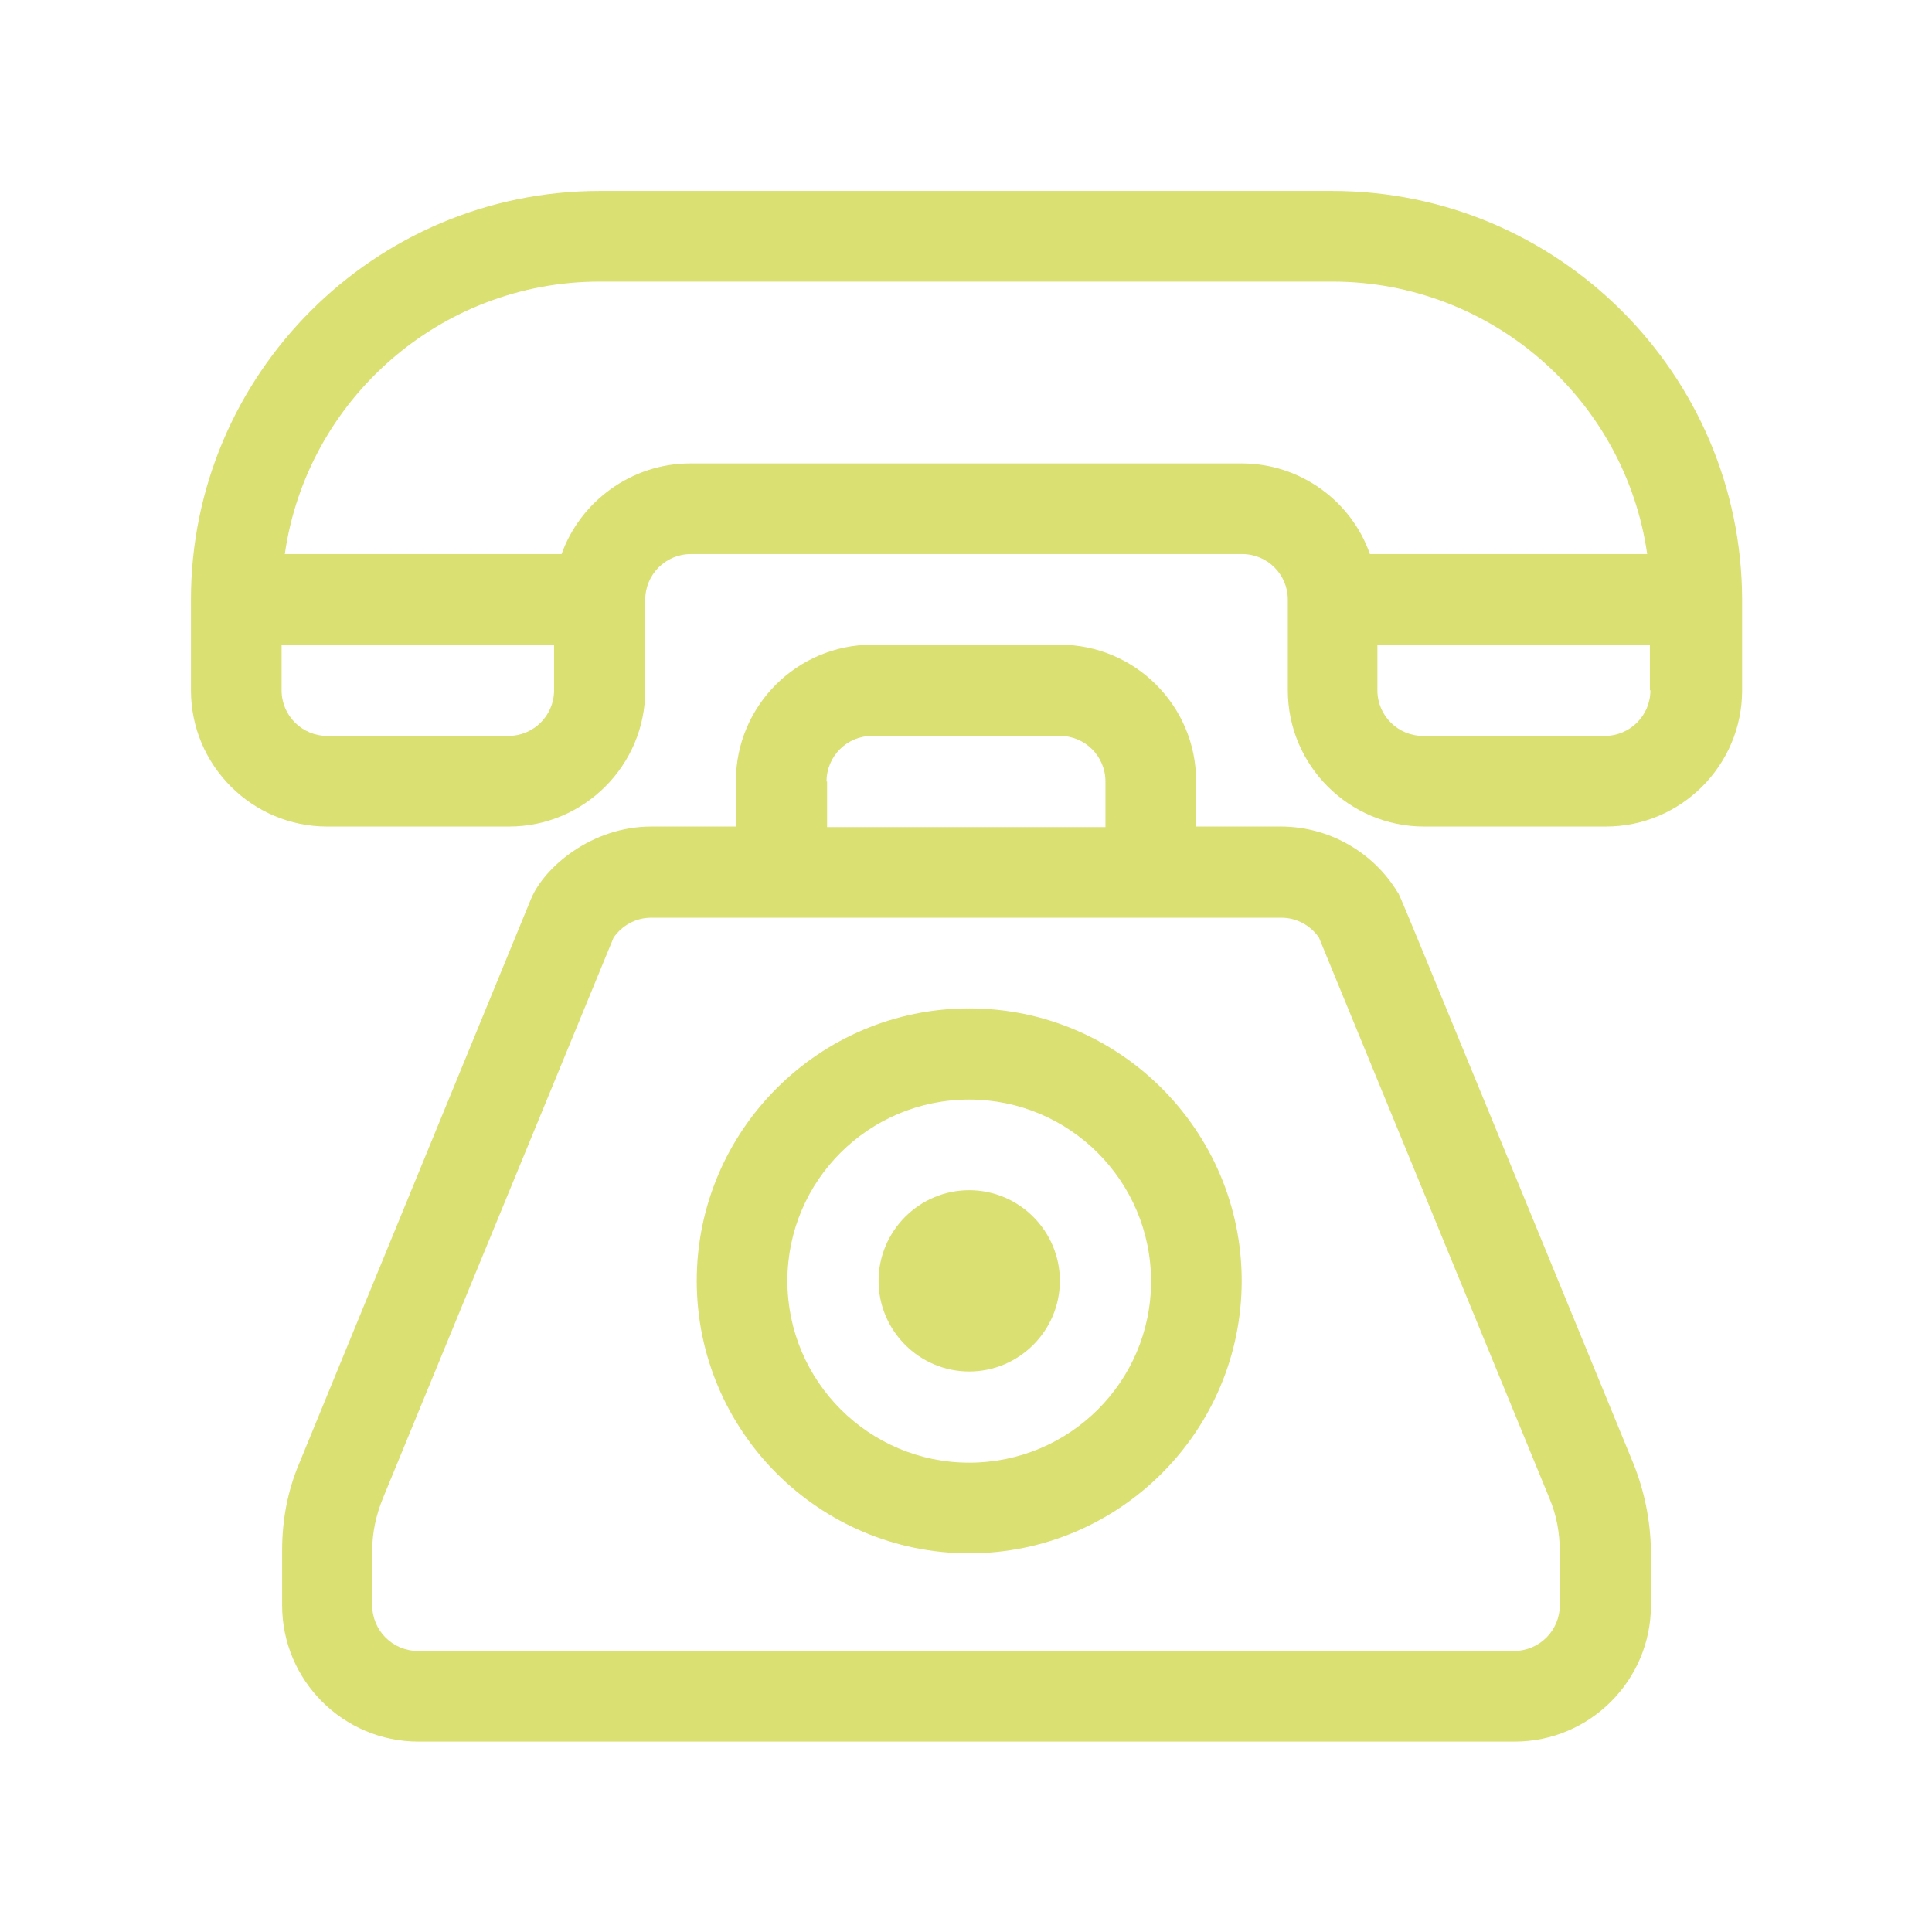 <?xml version="1.0" encoding="UTF-8"?> <svg xmlns="http://www.w3.org/2000/svg" xmlns:xlink="http://www.w3.org/1999/xlink" version="1.1" id="Слой_1" x="0px" y="0px" viewBox="0 0 360.2 360.2" style="enable-background:new 0 0 360.2 360.2;" xml:space="preserve"> <style type="text/css"> .st0{fill:#DAE072;} </style> <g id="OBJECTS"> <g> <path class="st0" d="M248.4,35.6H111.8c-42,0-76.2,34.2-76.2,76.2v16.9c0,14,11.4,25.4,25.4,25.4h33.9c14,0,25.4-11.4,25.4-25.4 v-16.9c0-4.7,3.8-8.5,8.5-8.5h102.8c4.7,0,8.5,3.8,8.5,8.5v16.9c0,14,11.4,25.4,25.4,25.4h33.9c14,0,25.4-11.4,25.4-25.4v-16.9 C324.7,69.8,290.5,35.6,248.4,35.6L248.4,35.6z M103.3,128.7c0,4.7-3.8,8.5-8.5,8.5H61c-4.7,0-8.5-3.8-8.5-8.5v-8.5h50.8V128.7z M231.5,86.4H128.7c-11,0-20.5,7.1-24,16.9H53.1c4.1-28.7,28.9-50.8,58.7-50.8h136.6c29.8,0,54.6,22.1,58.7,50.8h-51.7 C252,93.5,242.5,86.4,231.5,86.4L231.5,86.4z M307.7,128.7c0,4.7-3.8,8.5-8.5,8.5h-33.9c-4.7,0-8.5-3.8-8.5-8.5v-8.5h50.8v8.5 H307.7z"></path> <path class="st0" d="M304.5,272.8c-46.1-112.2-43.4-105.6-43.9-106.4c-4.6-7.6-12.9-12.3-21.8-12.3H223v-8.5 c0-14-11.4-25.4-25.4-25.4h-35c-14,0-25.4,11.4-25.4,25.4v8.5h-15.8c-11,0-19.9,7.5-22.4,13.5L55.8,272.8 c-2.2,5.2-3.2,10.6-3.2,16.3v10.2c0,14,11.4,25.4,25.4,25.4h204.4c14,0,25.4-11.4,25.4-25.4v-10.2 C307.7,283.5,306.6,278,304.5,272.8L304.5,272.8z M154.1,145.7c0-4.7,3.8-8.5,8.5-8.5h35c4.7,0,8.5,3.8,8.5,8.5v8.5h-51.9v-8.5 H154.1z M290.8,299.3c0,4.7-3.8,8.5-8.5,8.5H77.9c-4.7,0-8.5-3.8-8.5-8.5v-10.2c0-3.4,0.7-6.6,2-9.8l43-104.5 c1.6-2.3,4.2-3.7,7-3.7c2.6,0,111,0,117.5,0c2.8,0,5.4,1.4,7,3.7l43,104.6c1.3,3.1,1.9,6.4,1.9,9.8V299.3z"></path> <path class="st0" d="M180.7,188c-28,0-50.8,22.8-50.8,50.8s22.8,50.8,50.8,50.8s50.8-22.8,50.8-50.8S208.7,188,180.7,188 L180.7,188z M180.7,272.7c-18.7,0-33.9-15.2-33.9-33.9S162,205,180.7,205s33.9,15.2,33.9,33.9S199.4,272.7,180.7,272.7 L180.7,272.7z"></path> <path class="st0" d="M180.7,221.9c-9.3,0-16.9,7.6-16.9,16.9s7.6,16.9,16.9,16.9s16.9-7.6,16.9-16.9S190,221.9,180.7,221.9 L180.7,221.9z"></path> </g> </g> </svg> 